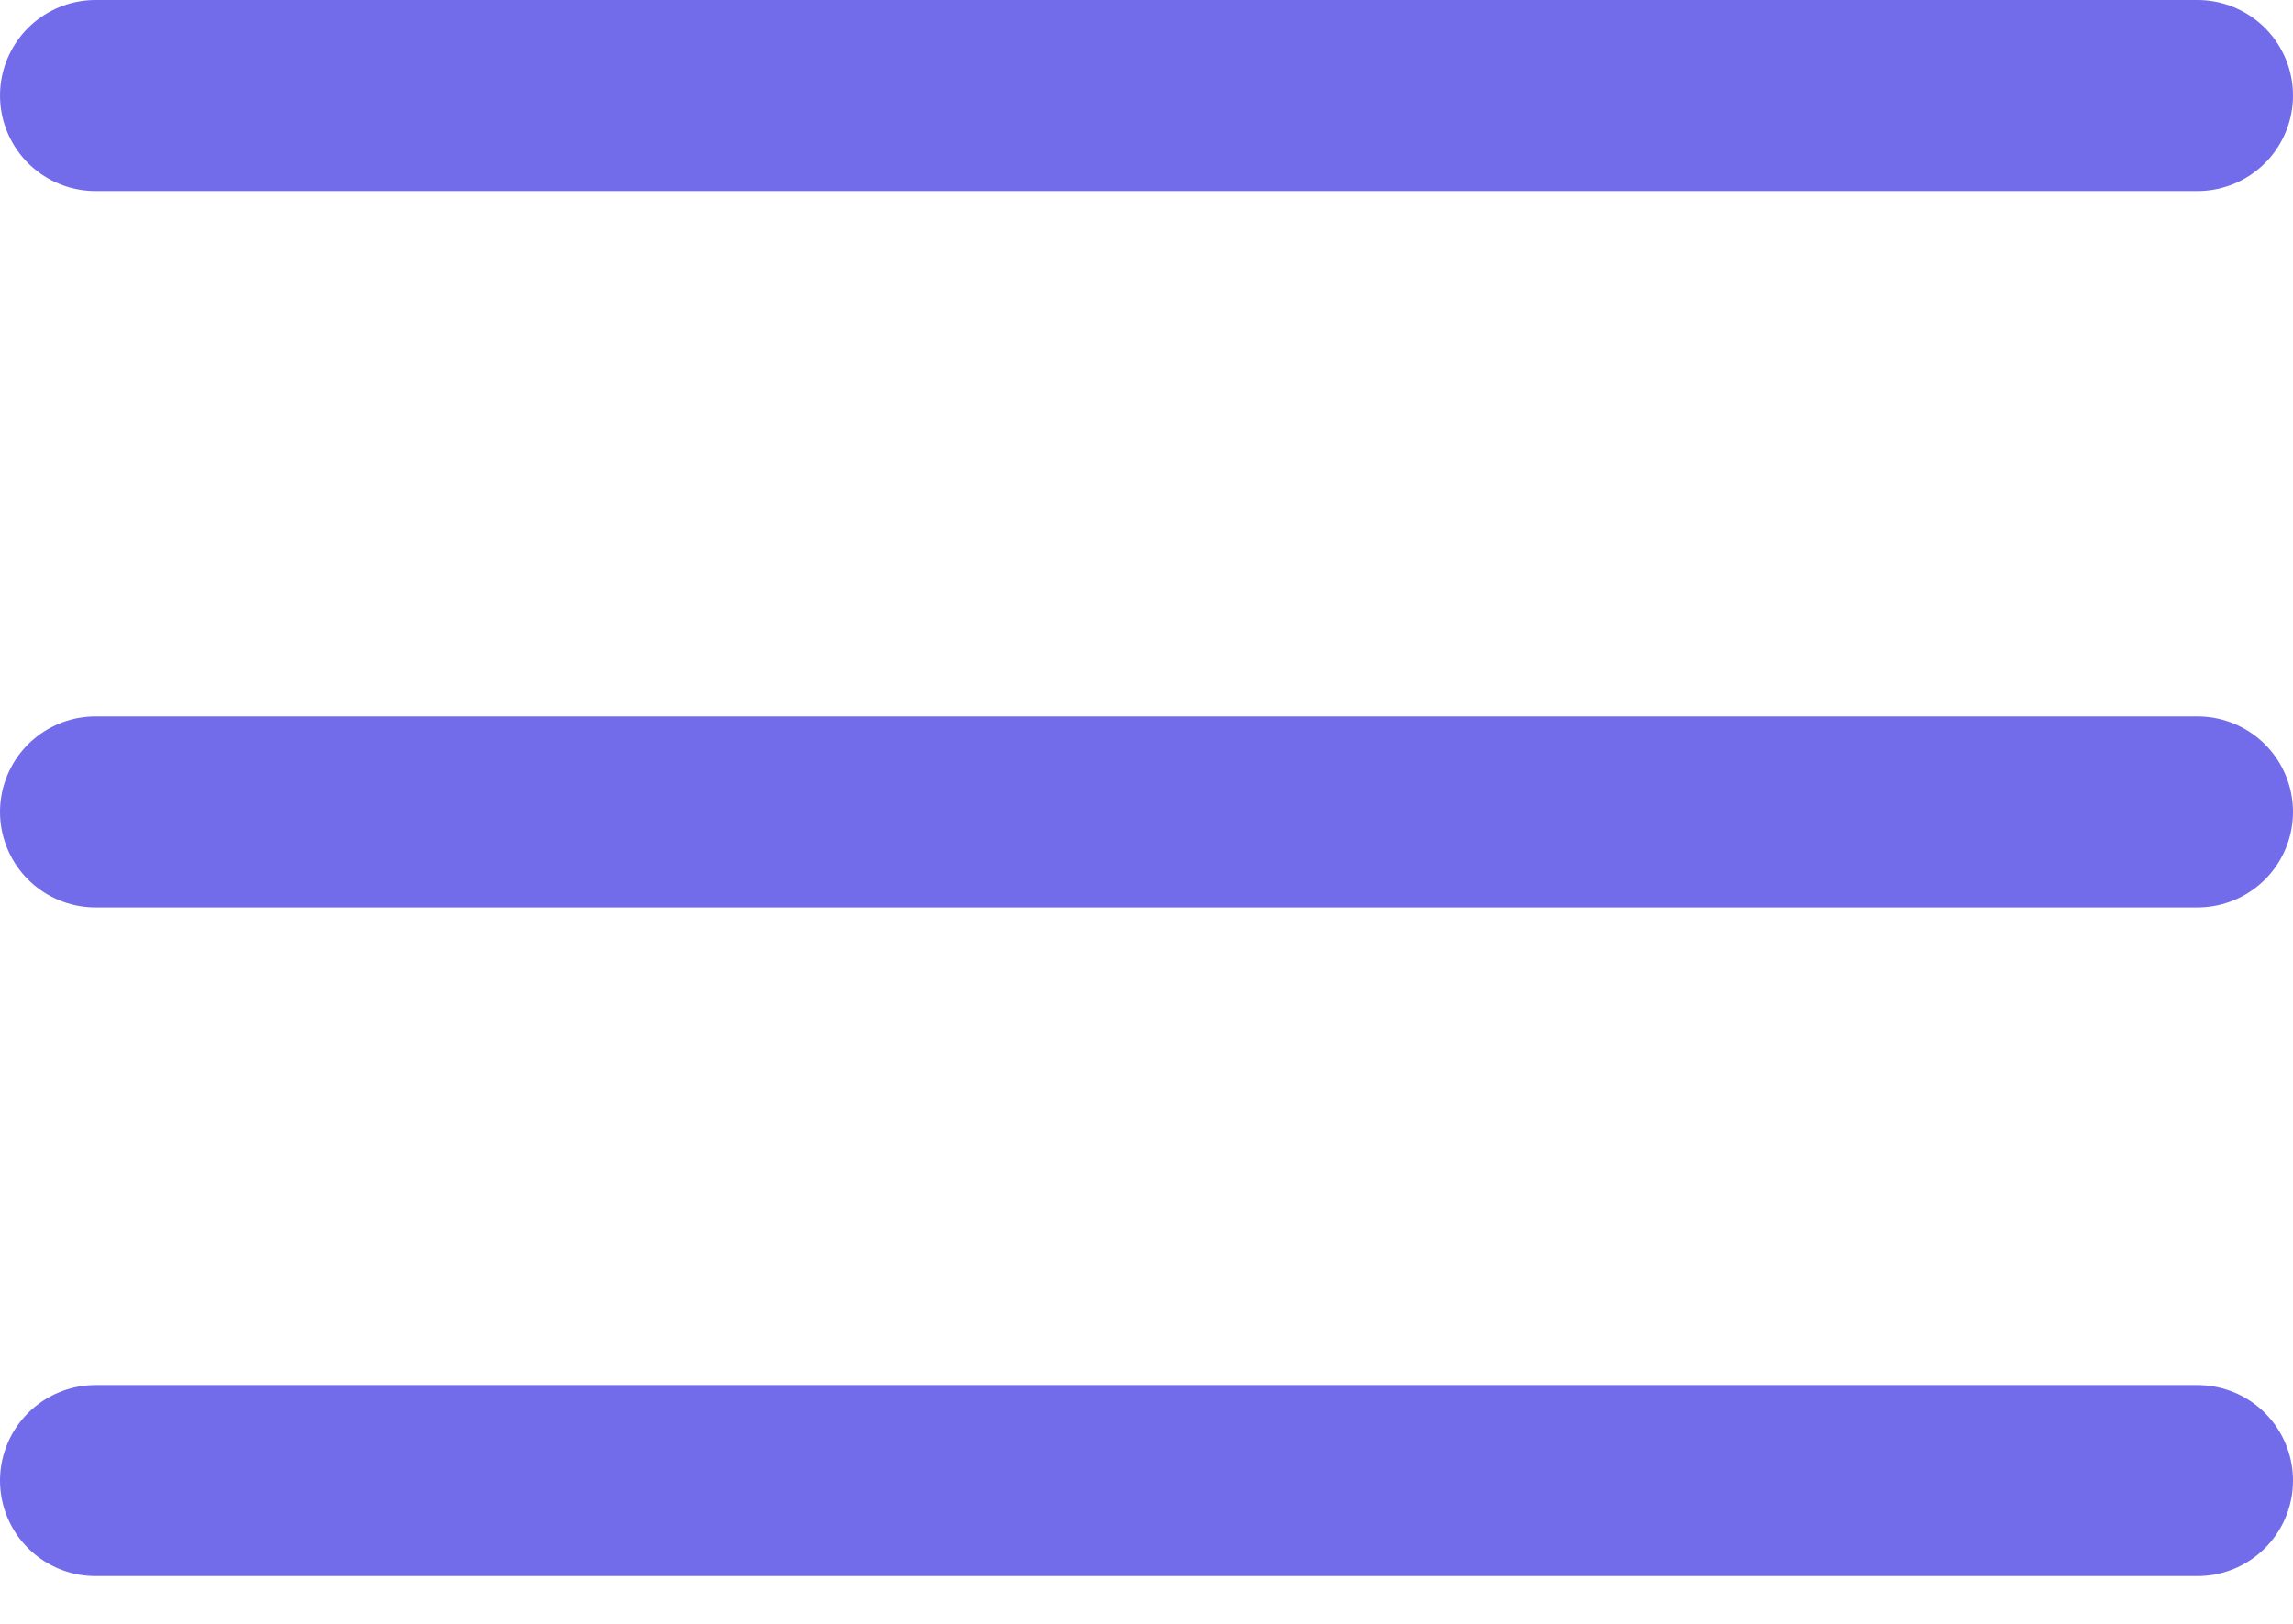 <svg viewBox="0 0 24 17" fill="none" xmlns="http://www.w3.org/2000/svg">
<path d="M1 1H23" stroke="#726BEA" stroke-width="2" stroke-linecap="round" stroke-linejoin="round"/>
<path d="M1 8.5H23" stroke="#726BEA" stroke-width="2" stroke-linecap="round" stroke-linejoin="round"/>
<path d="M1 15.5H23" stroke="#726BEA" stroke-width="2" stroke-linecap="round" stroke-linejoin="round"/>
</svg>
